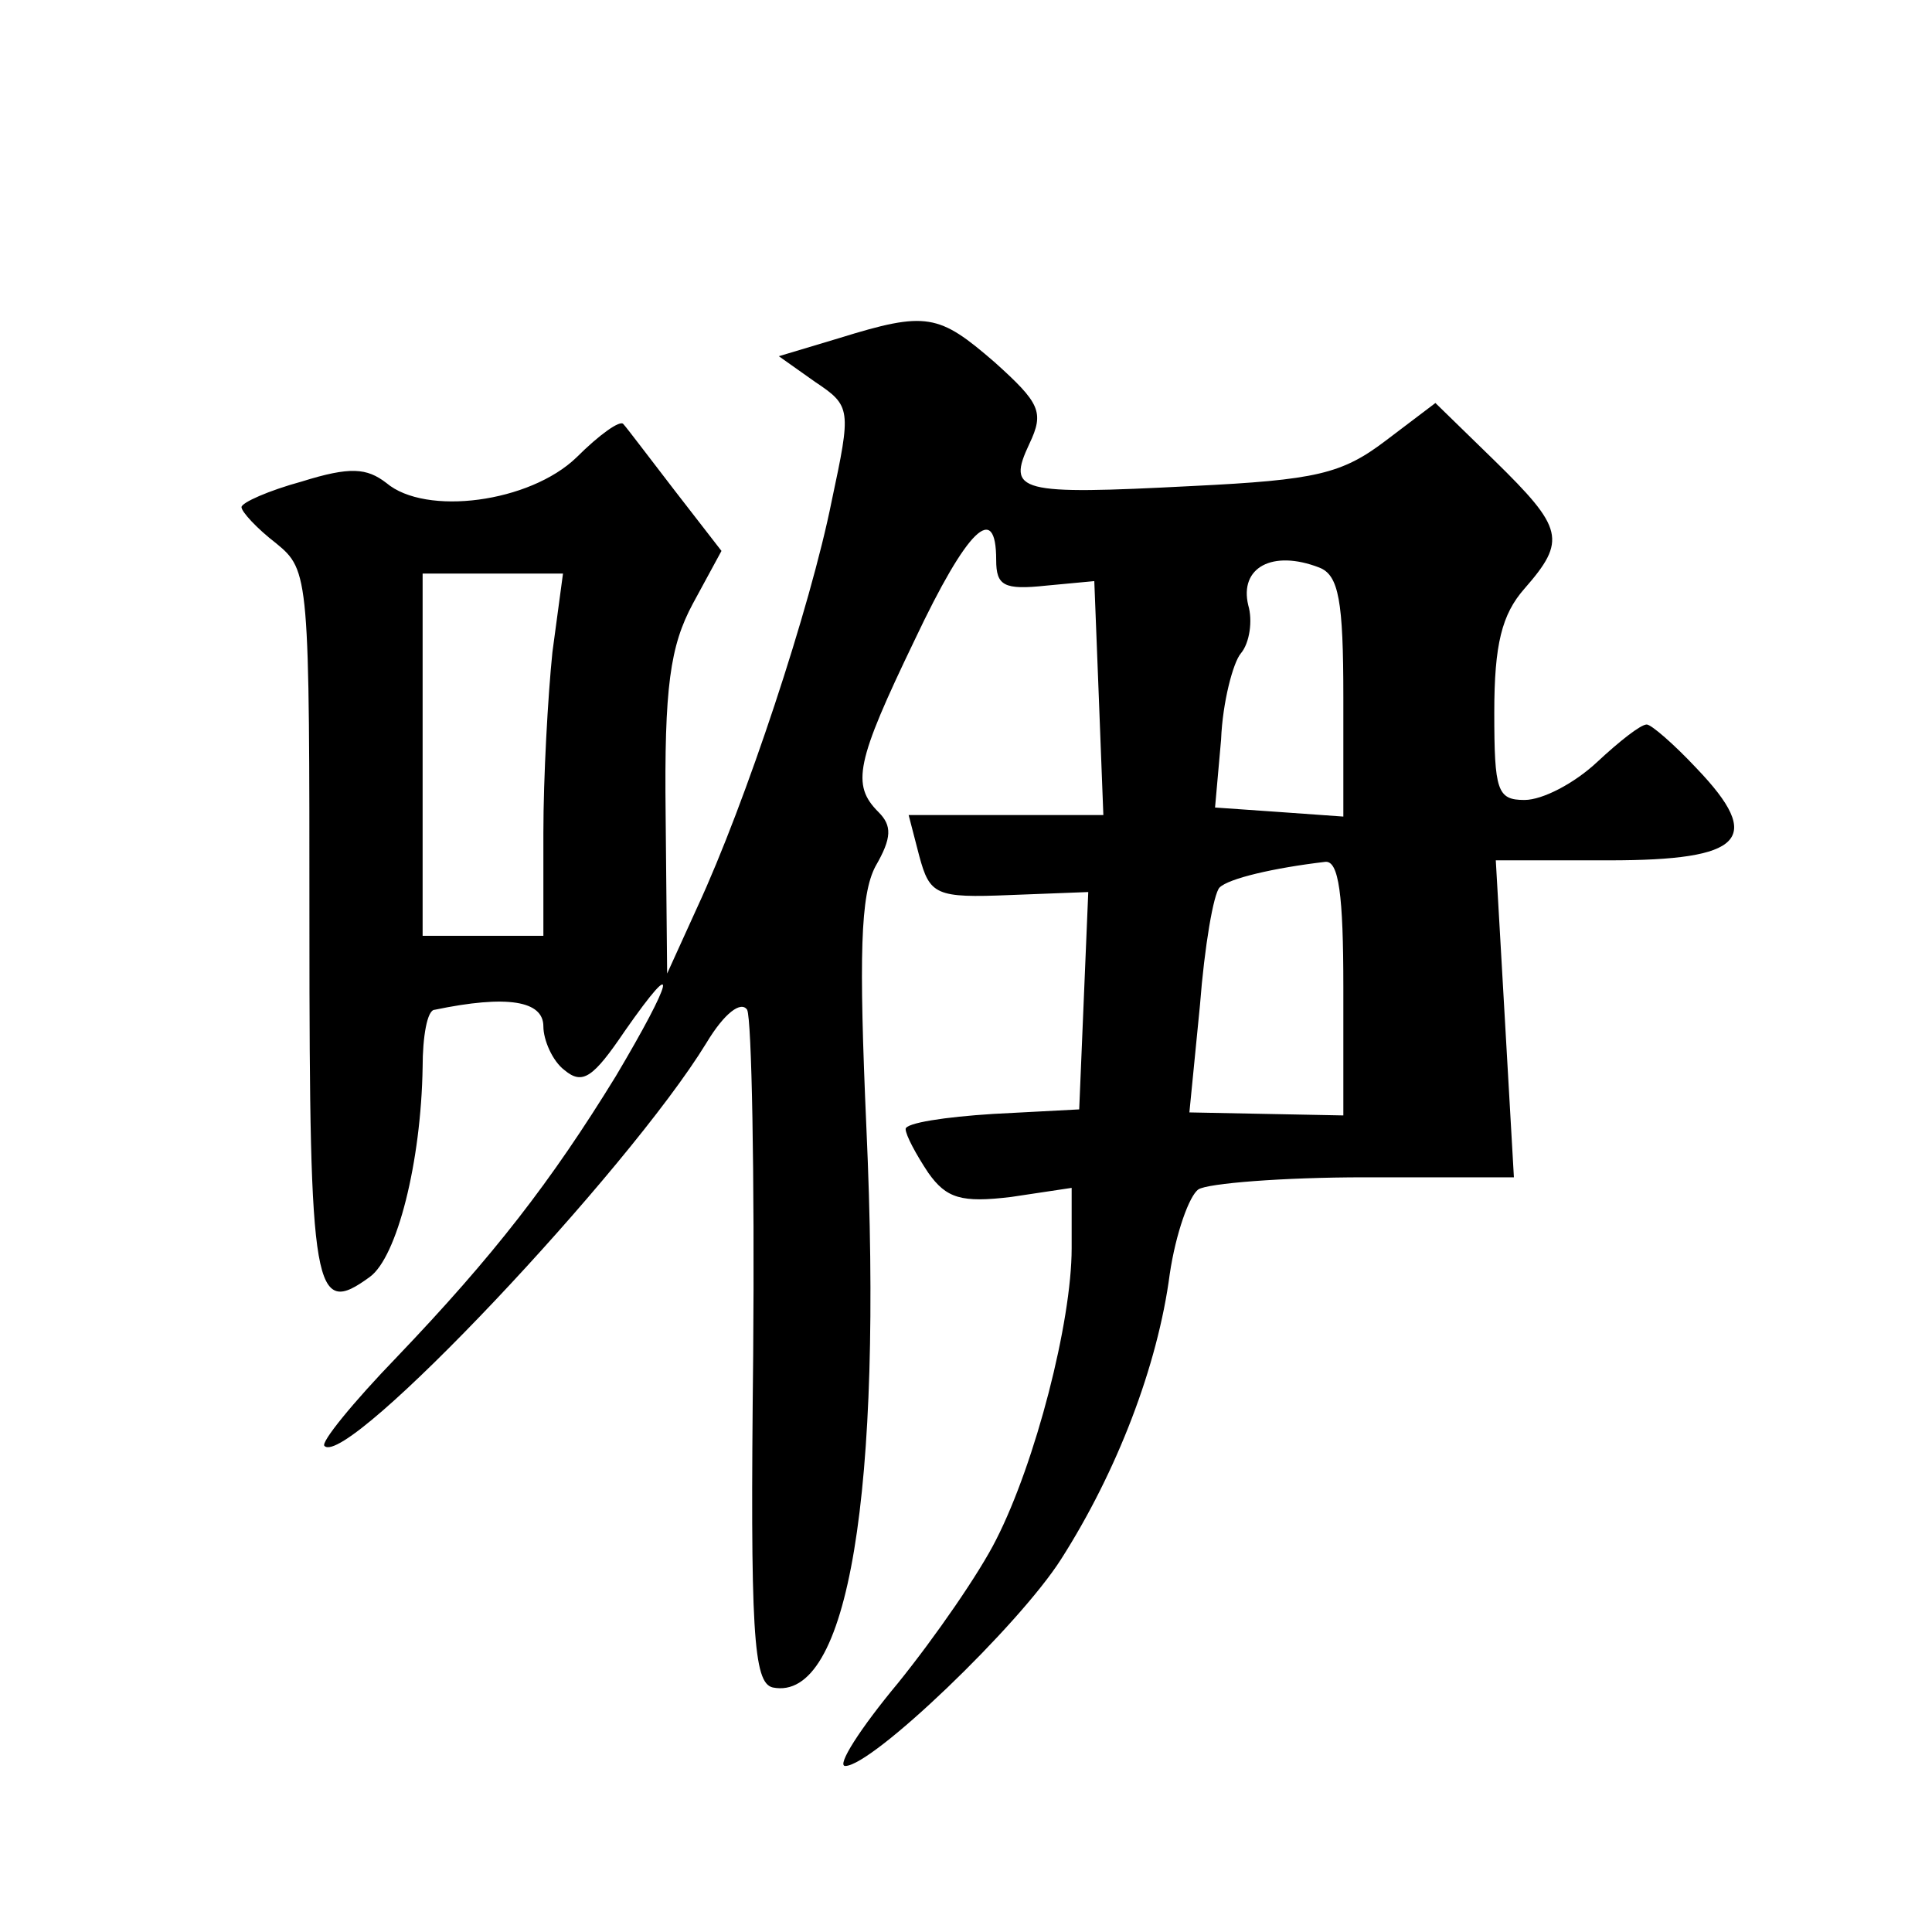 <?xml version="1.0" standalone="no"?>
<!DOCTYPE svg PUBLIC "-//W3C//DTD SVG 20010904//EN"
 "http://www.w3.org/TR/2001/REC-SVG-20010904/DTD/svg10.dtd">
<svg version="1.0" xmlns="http://www.w3.org/2000/svg"
 width="128pt" height="128pt" viewBox="0 0 128 128"
 preserveAspectRatio="xMidYMid meet">
<g transform="translate(0,128) scale(0.1,-0.1)"
fill="#0" stroke="none">
<path d="M556 1056 l-40 -12 24 -17 c24 -16 24 -18 11 -79 -14 -70 -57 -200 -89
-269 l-20 -44 -1 105 c-1 85 3 112 18 140 l19 35 -31 40 c-17 22 -32 42 -34 44
-2 3 -16 -7 -31 -22 -31 -30 -100 -39 -126 -17 -13 10 -24 11 -56 1 -22 -6 -40
-14 -40 -17 0 -3 10 -14 23 -24 22 -18 22 -22 22 -254 0 -244 3 -259 40 -232 18
13 34 76 35 139 0 20 3 38 8 38 48 10 72 6 72 -11 0 -9 6 -23 14 -29 12 -10 19
-5 40 26 37 53 32 34 -6 -30 -43 -70 -81 -119 -145 -186 -29 -30 -51 -57 -48 -59
15 -15 201 182 253 267 12 20 23 28 27 22 3 -6 5 -109 4 -229 -2 -183 0 -217 13
-220 50 -10 73 129 62 371 -5 114 -4 154 6 173 11 19 11 27 2 36 -18 18 -15 33
24 114 35 74 54 92 54 53 0 -17 5 -20 33 -17 l32 3 3 -77 3 -78 -65 0 -64 0 7 -27
c7 -26 11 -28 60 -26 l52 2 -3 -72 -3 -72 -57 -3 c-32 -2 -58 -6 -58 -10 0 -4 7
-17 15 -29 12 -17 22 -20 55 -16 l40 6 0 -40 c0 -49 -24 -142 -50 -193 -11 -22
-40 -64 -65 -95 -25 -30 -41 -55 -35 -55 18 0 115 93 143 137 37 58 64 128 72 189
4 27 13 52 19 56 6 4 56 8 110 8 l99 0 -6 105 -6 105 75 0 c89 0 103 14 58 61 -15
16 -30 29 -33 29 -4 0 -18 -11 -33 -25 -15 -14 -36 -25 -48 -25 -18 0 -20 6 -20
58 0 45 5 65 20 82 28 32 26 40 -20 85 l-39 38 -33 -25 c-29 -22 -46 -26 -128 -30
-116 -6 -123 -4 -108 28 10 21 7 27 -23 54 -37 32 -45 34 -103 16z m318 -152 c13
-5 16 -22 16 -86 l0 -79 -42 3 -43 3 4 45 c1 25 8 51 13 57 6 7 8 22 5 32 -6 25
16 37 47 25z m-508 -56 c-3 -29 -6 -83 -6 -120 l0 -68 -40 0 -40 0 0 120 0 120
46 0 47 0 -7 -52z m524 -222 l0 -85 -51 1 -51 1 7 71 c3 39 9 74 13 78 6 6 36 13
70 17 9 1 12 -22 12 -83z"/>
</g>
</svg>
